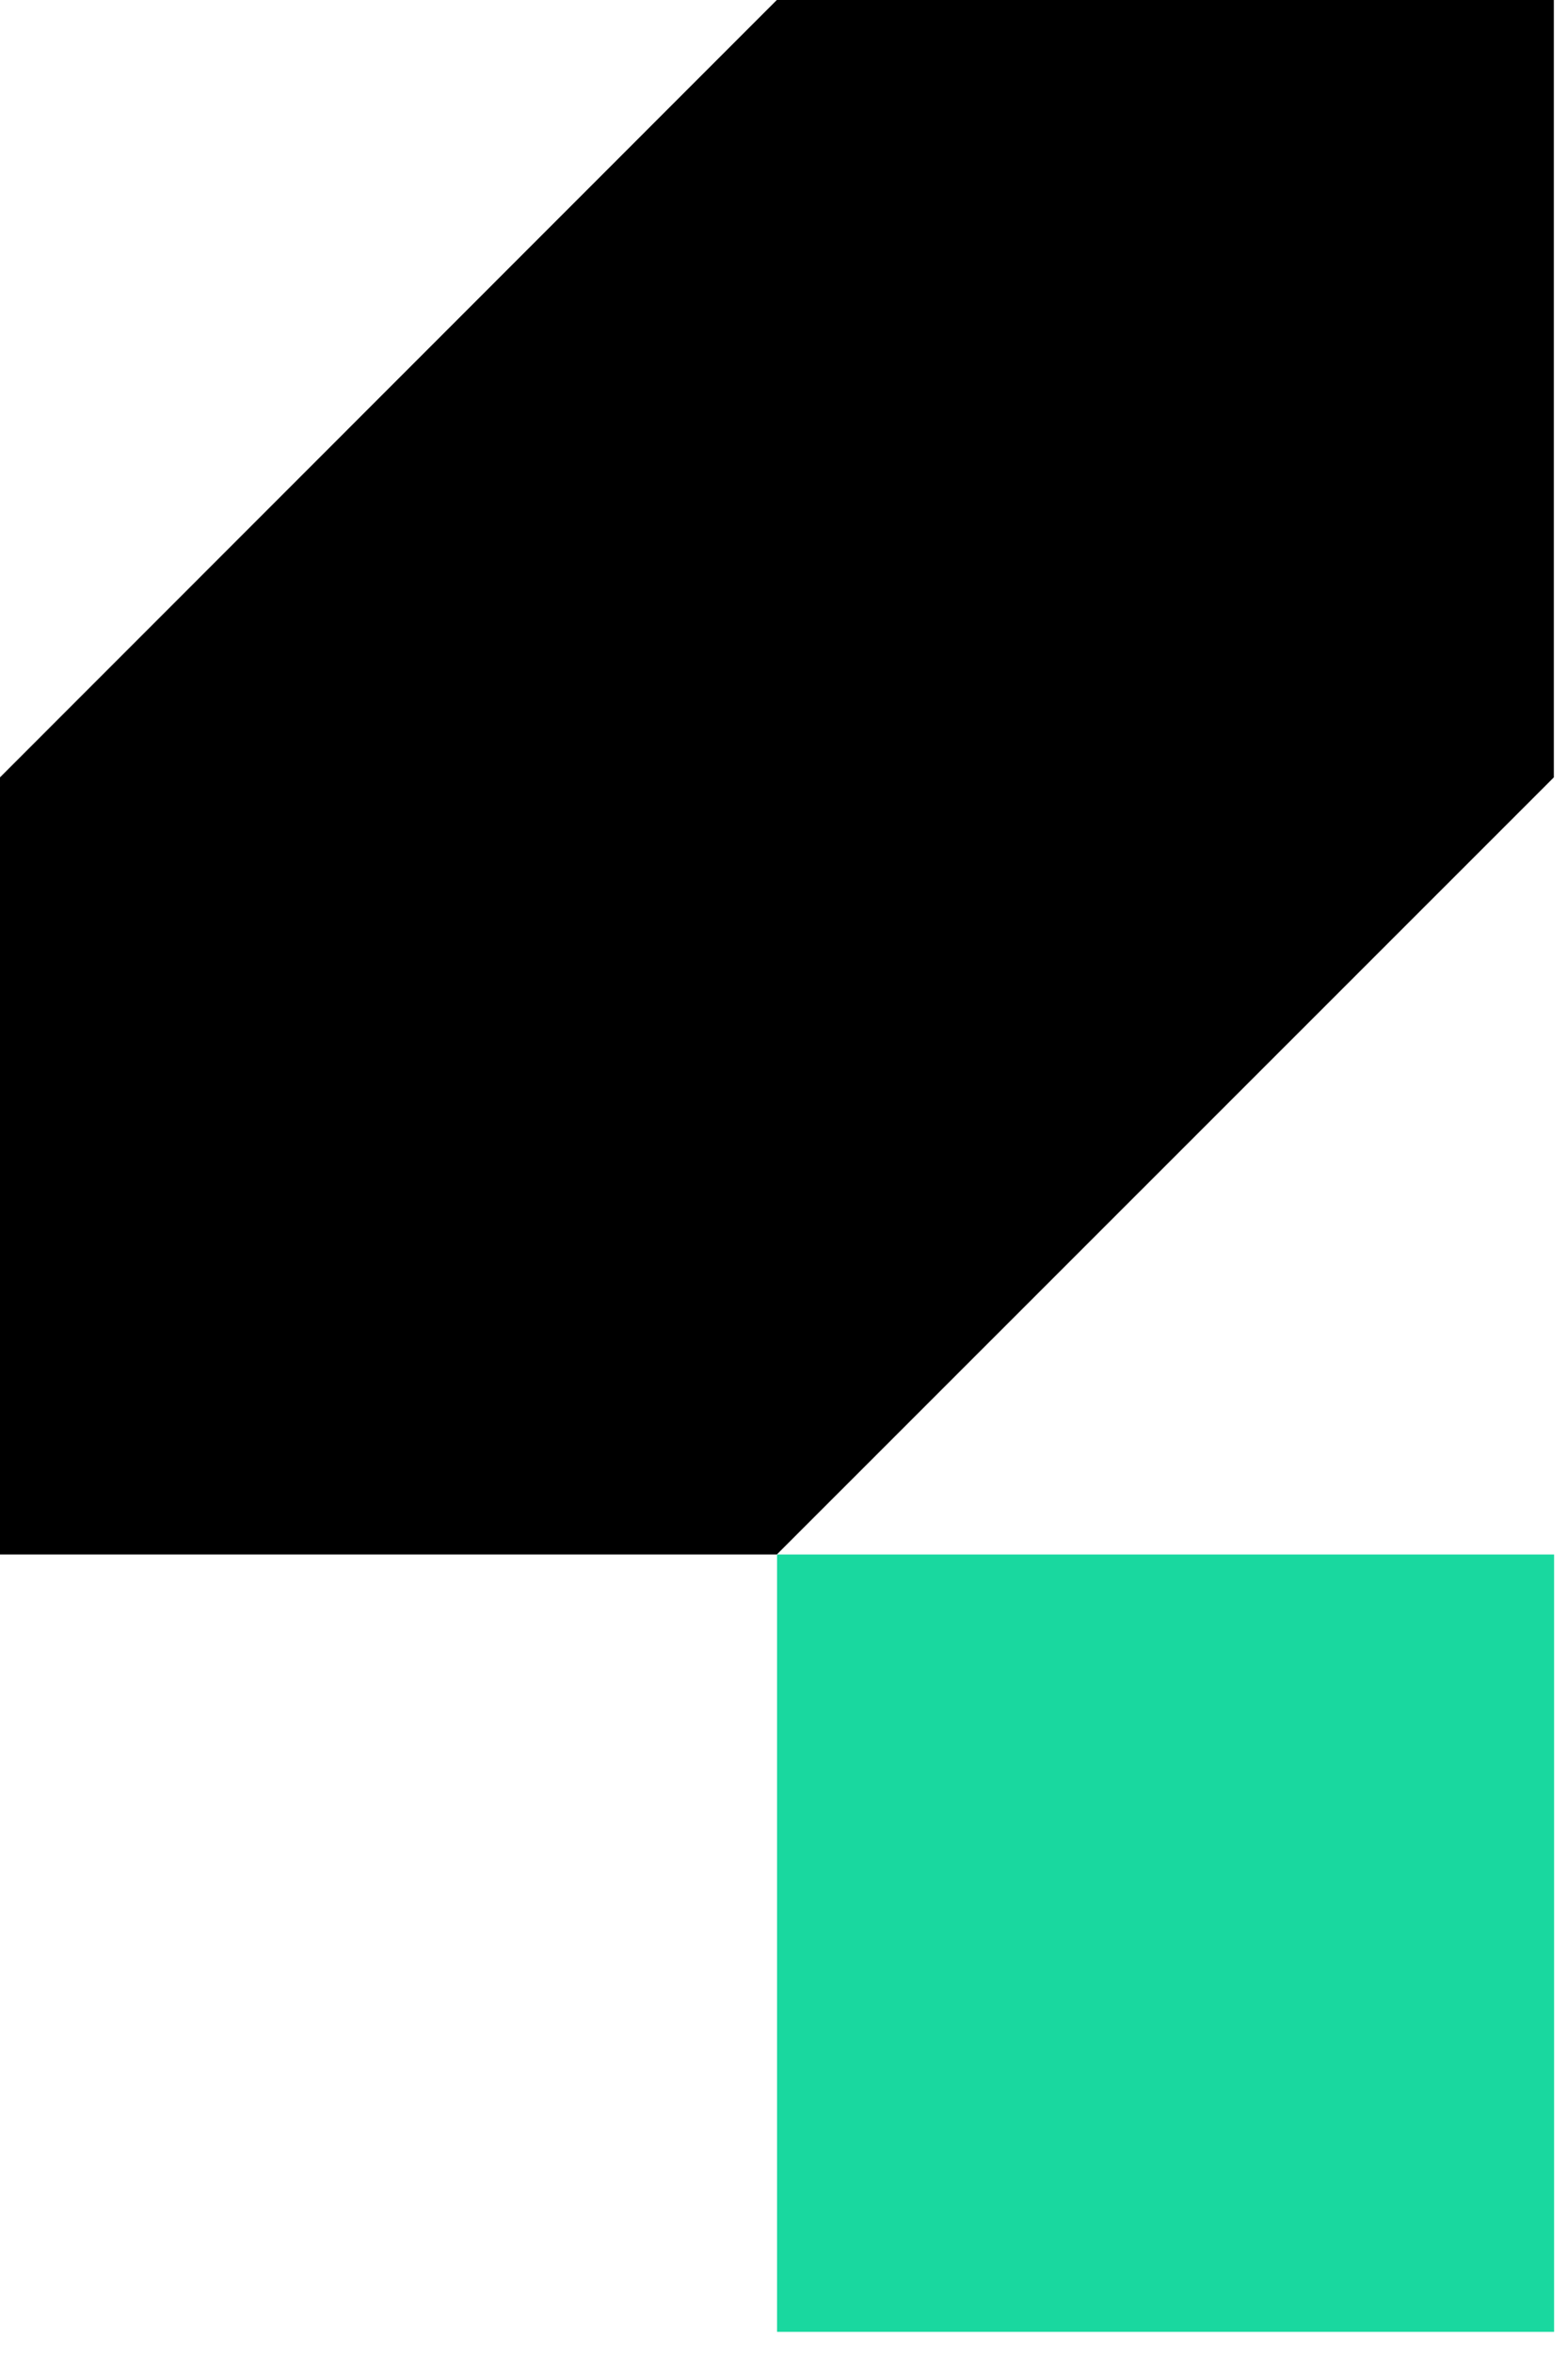 <svg width="72" height="108" viewBox="0 0 72 108" fill="none" xmlns="http://www.w3.org/2000/svg">
<path d="M71.361 71.35H35.681V107.03H71.361V71.35Z" fill="#19D89F"/>
<path d="M35.67 0L0 35.68V71.35H35.67L71.35 35.68V0H35.67Z" fill="black"/>
</svg>

